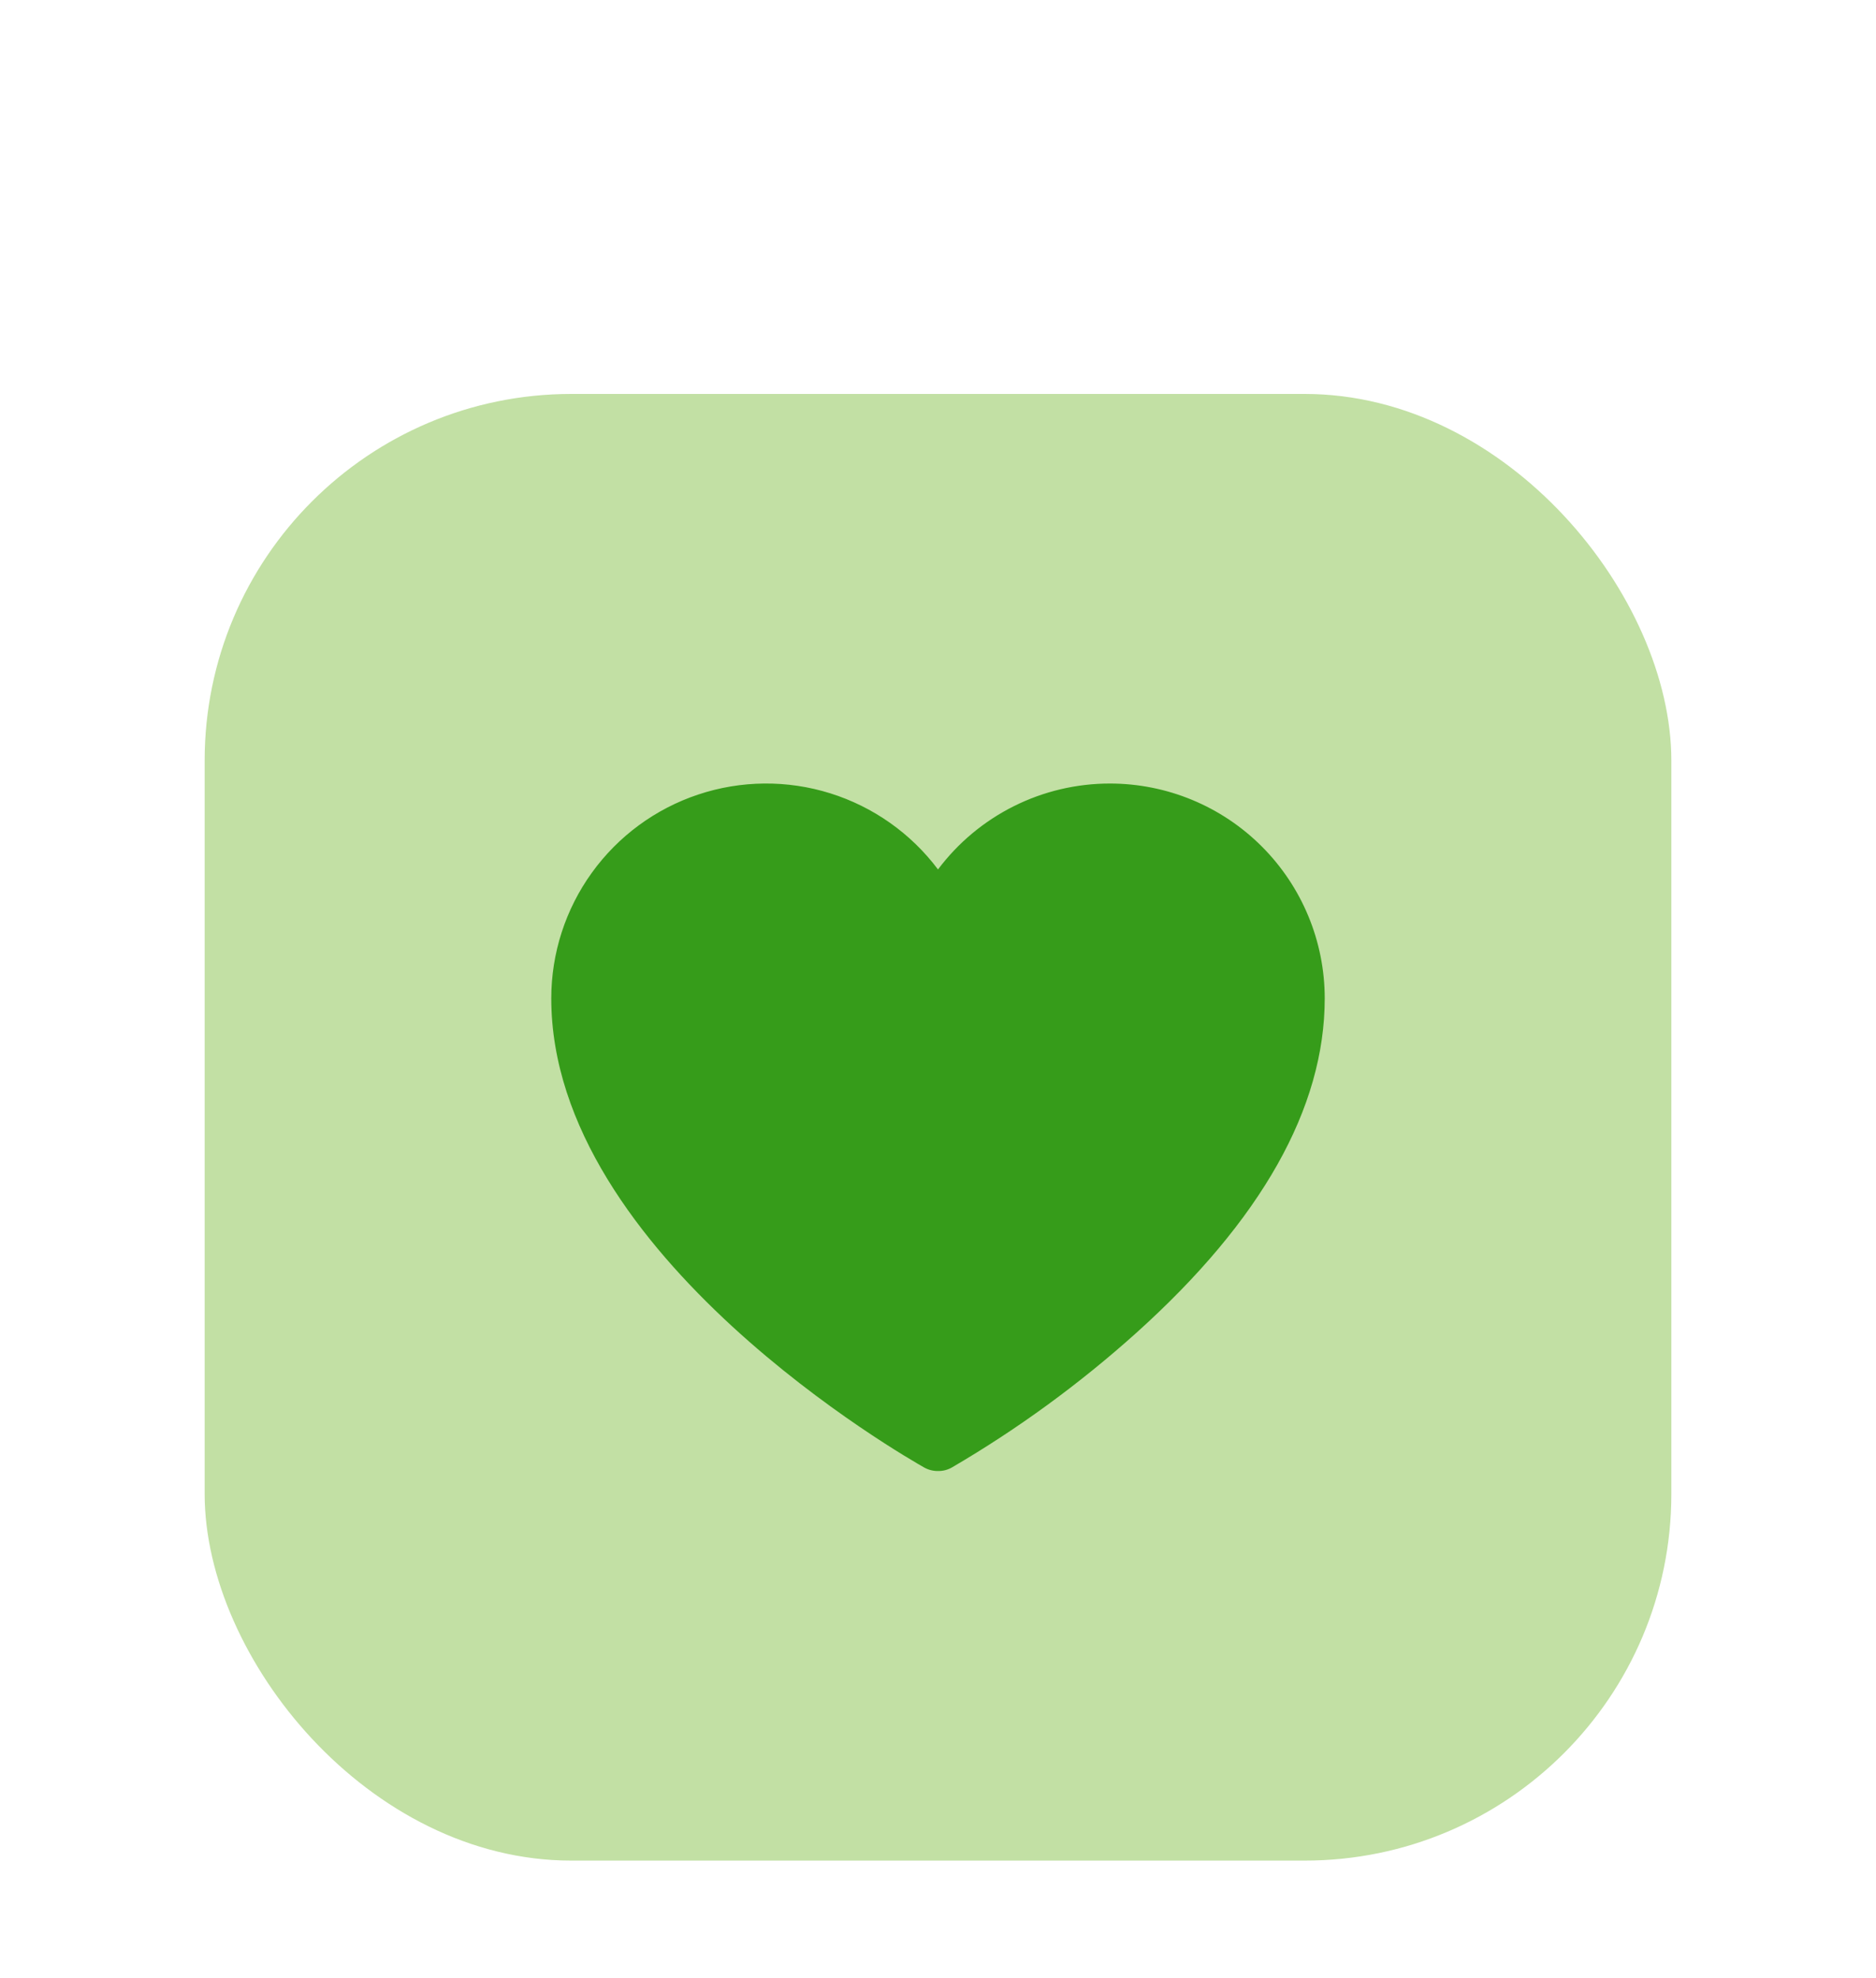 <svg width="55" height="58" viewBox="0 0 55 58" fill="none" xmlns="http://www.w3.org/2000/svg">
<g filter="url(#filter0_ddd_98_85)">
<rect x="6" width="43" height="43" rx="10.75" fill="#C2E0A4"/>
<g clip-path="url(#clip0_98_85)">
<path d="M32.539 11.422C31.561 11.422 30.597 11.649 29.722 12.087C28.848 12.524 28.087 13.159 27.5 13.941C26.707 12.884 25.601 12.103 24.339 11.708C23.077 11.314 21.723 11.327 20.469 11.745C19.215 12.163 18.124 12.965 17.351 14.038C16.578 15.11 16.162 16.399 16.162 17.721C16.162 25.269 26.65 31.221 27.091 31.473C27.215 31.543 27.357 31.58 27.5 31.578C27.643 31.581 27.785 31.544 27.909 31.473C29.841 30.344 31.652 29.021 33.316 27.526C36.98 24.23 38.838 20.933 38.838 17.721C38.838 16.05 38.174 14.448 36.993 13.267C35.812 12.085 34.21 11.422 32.539 11.422Z" fill="#369C1A"/>
</g>
</g>
<defs>
<filter id="filter0_ddd_98_85" x="0.401" y="0" width="54.198" height="57.557" filterUnits="userSpaceOnUse" color-interpolation-filters="sRGB">
<feFlood flood-opacity="0" result="BackgroundImageFix"/>
<feColorMatrix in="SourceAlpha" type="matrix" values="0 0 0 0 0 0 0 0 0 0 0 0 0 0 0 0 0 0 127 0" result="hardAlpha"/>
<feMorphology radius="3.359" operator="erode" in="SourceAlpha" result="effect1_dropShadow_98_85"/>
<feOffset dy="8.958"/>
<feGaussianBlur stdDeviation="4.479"/>
<feComposite in2="hardAlpha" operator="out"/>
<feColorMatrix type="matrix" values="0 0 0 0 0 0 0 0 0 0 0 0 0 0 0 0 0 0 0.075 0"/>
<feBlend mode="normal" in2="BackgroundImageFix" result="effect1_dropShadow_98_85"/>
<feColorMatrix in="SourceAlpha" type="matrix" values="0 0 0 0 0 0 0 0 0 0 0 0 0 0 0 0 0 0 127 0" result="hardAlpha"/>
<feMorphology radius="2.24" operator="erode" in="SourceAlpha" result="effect2_dropShadow_98_85"/>
<feOffset dy="2.052"/>
<feGaussianBlur stdDeviation="1.026"/>
<feComposite in2="hardAlpha" operator="out"/>
<feColorMatrix type="matrix" values="0 0 0 0 0 0 0 0 0 0 0 0 0 0 0 0 0 0 0.192 0"/>
<feBlend mode="normal" in2="effect1_dropShadow_98_85" result="effect2_dropShadow_98_85"/>
<feColorMatrix in="SourceAlpha" type="matrix" values="0 0 0 0 0 0 0 0 0 0 0 0 0 0 0 0 0 0 127 0" result="hardAlpha"/>
<feMorphology radius="1.12" operator="erode" in="SourceAlpha" result="effect3_dropShadow_98_85"/>
<feOffset dy="0.54"/>
<feGaussianBlur stdDeviation="0.27"/>
<feComposite in2="hardAlpha" operator="out"/>
<feColorMatrix type="matrix" values="0 0 0 0 0 0 0 0 0 0 0 0 0 0 0 0 0 0 0.216 0"/>
<feBlend mode="normal" in2="effect2_dropShadow_98_85" result="effect3_dropShadow_98_85"/>
<feBlend mode="normal" in="SourceGraphic" in2="effect3_dropShadow_98_85" result="shape"/>
</filter>
<clipPath id="clip0_98_85">
<rect width="26.875" height="26.875" fill="white" transform="translate(14.062 8.062)"/>
</clipPath>
</defs>
</svg>
